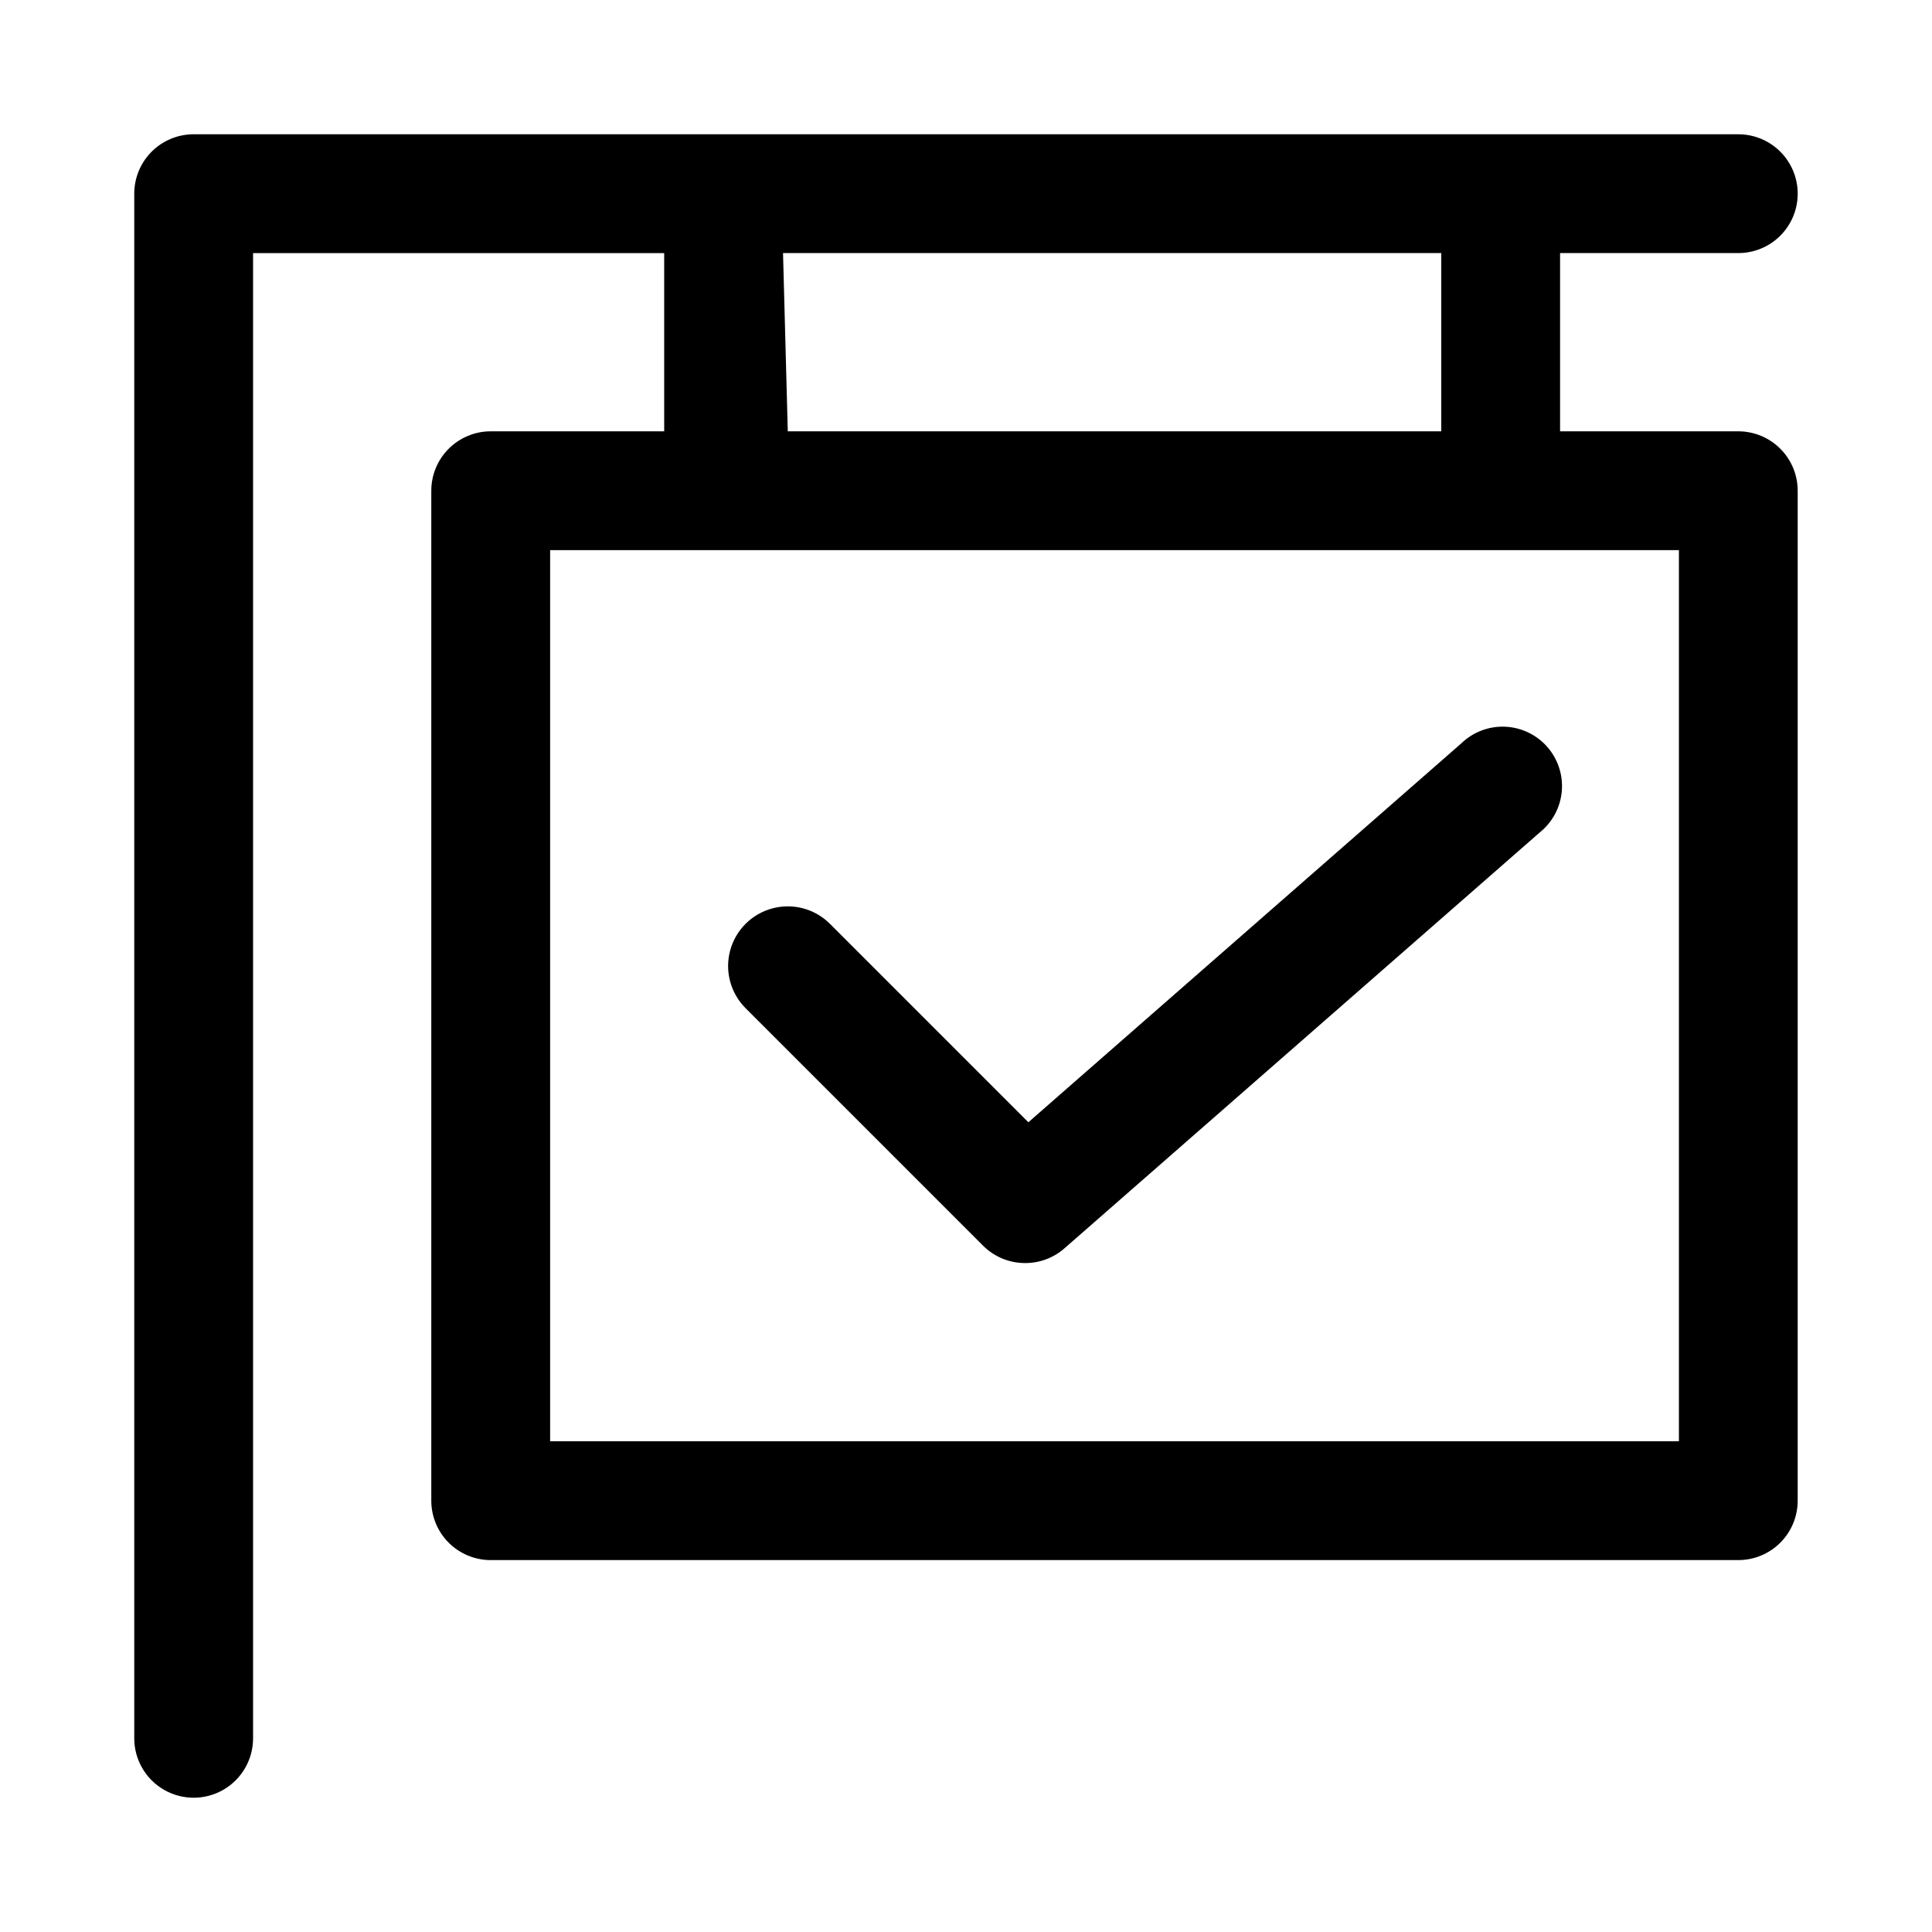<?xml version="1.0" encoding="UTF-8"?>
<!-- The Best Svg Icon site in the world: iconSvg.co, Visit us! https://iconsvg.co -->
<svg fill="#000000" width="800px" height="800px" version="1.1" viewBox="144 144 512 512" xmlns="http://www.w3.org/2000/svg">
 <g>
  <path d="m416.53 441.41-52.586-52.586c-3.996-3.992-9.816-5.555-15.27-4.09-5.457 1.461-9.719 5.723-11.18 11.176-1.461 5.457 0.098 11.277 4.094 15.27l62.977 62.977h-0.004c2.973 2.949 6.996 4.59 11.18 4.566 3.828-0.004 7.519-1.406 10.391-3.938l125.95-110.21c3.344-2.695 5.445-6.637 5.812-10.918 0.363-4.277-1.031-8.52-3.867-11.746-2.84-3.223-6.871-5.148-11.16-5.328-4.293-0.18-8.469 1.402-11.566 4.375z"/>
  <path d="m604.67 258.3h-47.234v-47.23h47.234c5.625 0 10.82-3 13.633-7.871 2.812-4.871 2.812-10.875 0-15.746s-8.008-7.871-13.633-7.871h-409.35c-4.176 0-8.18 1.66-11.133 4.609-2.949 2.953-4.609 6.957-4.609 11.133v409.35c0 5.625 3 10.82 7.871 13.633s10.875 2.812 15.746 0c4.871-2.812 7.871-8.008 7.871-13.633v-393.6h108.95v47.23h-45.973c-4.176 0-8.18 1.66-11.133 4.613-2.953 2.953-4.613 6.957-4.613 11.133v267.65c0 4.176 1.66 8.18 4.613 11.133 2.953 2.953 6.957 4.609 11.133 4.609h330.62c4.176 0 8.18-1.656 11.133-4.609 2.953-2.953 4.609-6.957 4.609-11.133v-267.65c0-4.176-1.656-8.18-4.609-11.133-2.953-2.953-6.957-4.613-11.133-4.613zm-253.16-47.23h174.44v47.23h-173.18zm237.42 314.88h-299.14v-236.16h299.14z"/>
 </g>
</svg>